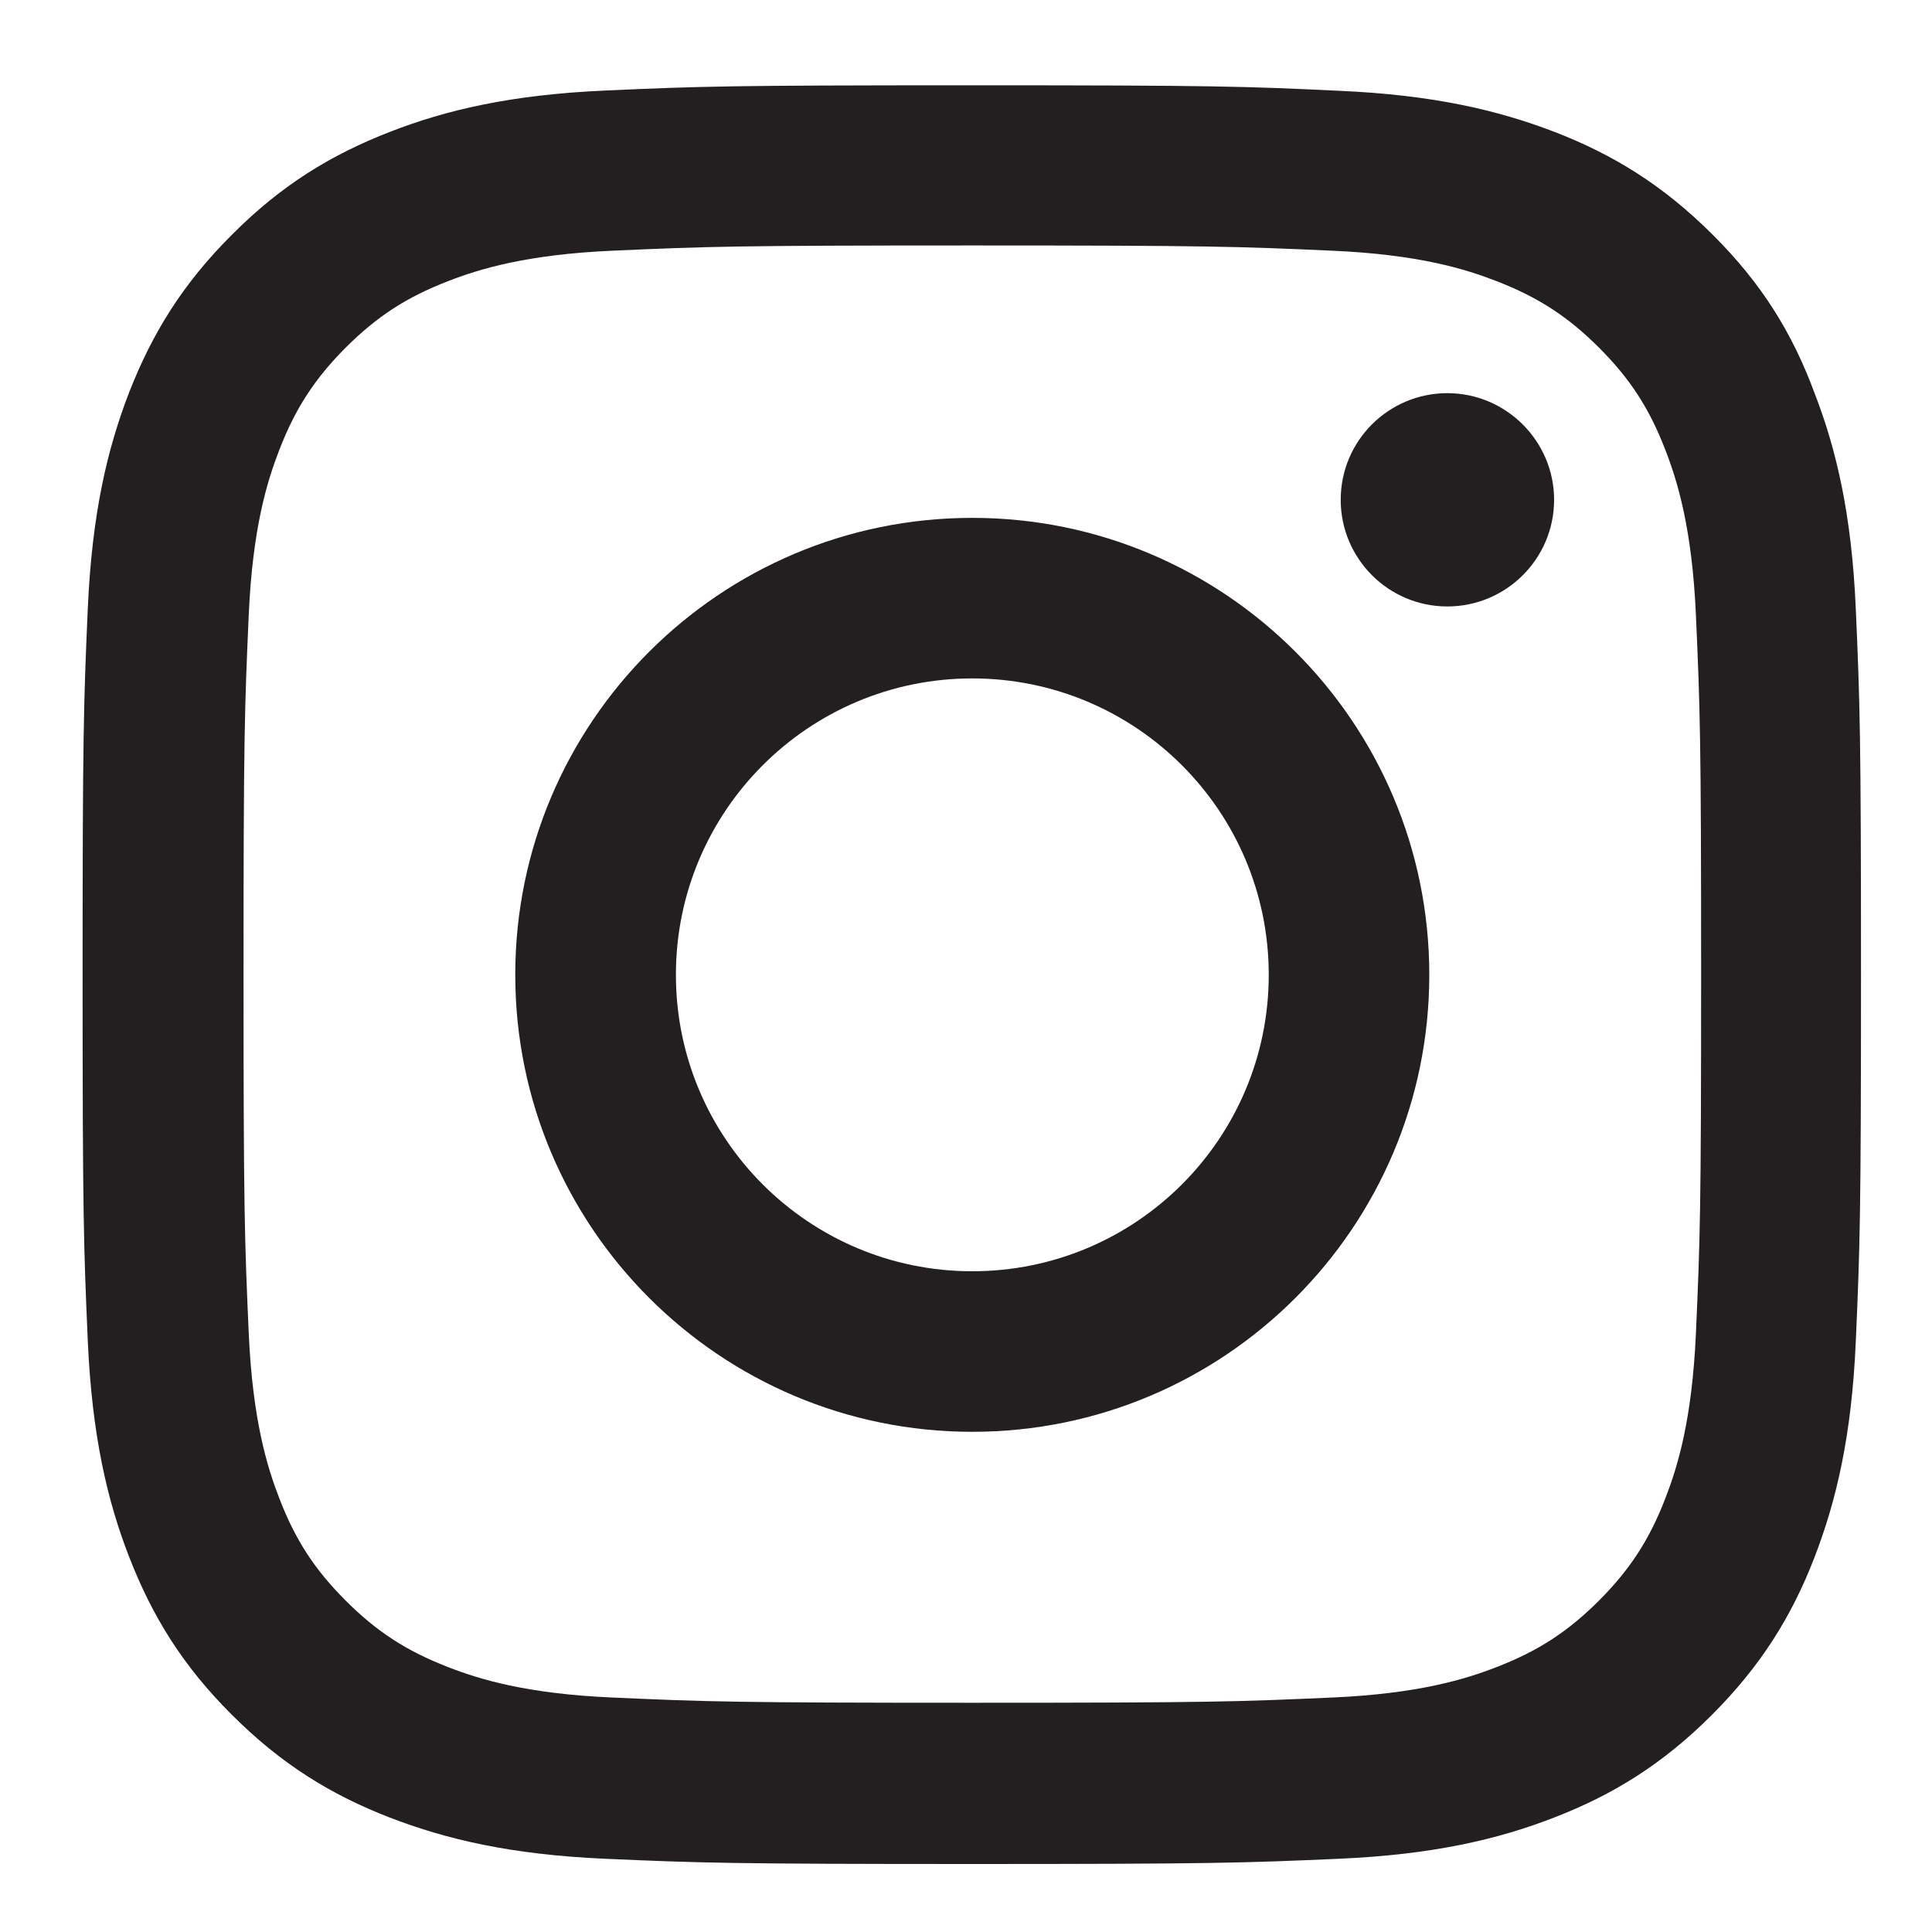 <svg width="20" height="20" viewBox="0 0 20 20" fill="none" xmlns="http://www.w3.org/2000/svg">
<g clip-path="url(#clip0_137_8513)">
<path d="M10.066 2.541C12.526 2.541 12.818 2.552 13.785 2.595C14.685 2.634 15.171 2.785 15.494 2.911C15.922 3.077 16.232 3.278 16.552 3.598C16.876 3.922 17.074 4.228 17.239 4.656C17.365 4.98 17.516 5.469 17.556 6.365C17.599 7.336 17.61 7.627 17.61 10.084C17.61 12.544 17.599 12.836 17.556 13.803C17.516 14.703 17.365 15.188 17.239 15.512C17.074 15.94 16.872 16.249 16.552 16.57C16.228 16.893 15.922 17.091 15.494 17.257C15.171 17.383 14.681 17.534 13.785 17.573C12.814 17.616 12.523 17.627 10.066 17.627C7.605 17.627 7.313 17.616 6.345 17.573C5.446 17.534 4.96 17.383 4.637 17.257C4.208 17.091 3.899 16.89 3.579 16.57C3.255 16.246 3.057 15.94 2.892 15.512C2.766 15.188 2.615 14.699 2.575 13.803C2.532 12.832 2.521 12.541 2.521 10.084C2.521 7.624 2.532 7.332 2.575 6.365C2.615 5.465 2.766 4.98 2.892 4.656C3.057 4.228 3.259 3.919 3.579 3.598C3.903 3.275 4.208 3.077 4.637 2.911C4.96 2.785 5.45 2.634 6.345 2.595C7.313 2.552 7.605 2.541 10.066 2.541ZM10.066 0.883C7.565 0.883 7.252 0.893 6.27 0.937C5.291 0.98 4.619 1.138 4.036 1.365C3.428 1.602 2.913 1.915 2.402 2.429C1.888 2.94 1.575 3.454 1.338 4.059C1.111 4.645 0.953 5.314 0.909 6.293C0.866 7.278 0.855 7.591 0.855 10.091C0.855 12.591 0.866 12.904 0.909 13.886C0.953 14.864 1.111 15.537 1.338 16.12C1.575 16.728 1.888 17.242 2.402 17.753C2.913 18.264 3.428 18.58 4.032 18.814C4.619 19.041 5.288 19.199 6.266 19.242C7.248 19.285 7.561 19.296 10.062 19.296C12.562 19.296 12.875 19.285 13.857 19.242C14.836 19.199 15.509 19.041 16.091 18.814C16.696 18.58 17.21 18.264 17.721 17.753C18.232 17.242 18.549 16.728 18.783 16.123C19.009 15.537 19.168 14.868 19.211 13.89C19.254 12.908 19.265 12.595 19.265 10.095C19.265 7.595 19.254 7.282 19.211 6.3C19.168 5.321 19.009 4.649 18.783 4.066C18.556 3.454 18.243 2.94 17.729 2.429C17.218 1.919 16.703 1.602 16.099 1.368C15.512 1.142 14.843 0.983 13.865 0.94C12.879 0.893 12.566 0.883 10.066 0.883Z" fill="#231F20"/>
<path d="M10.065 5.361C7.453 5.361 5.334 7.48 5.334 10.091C5.334 12.703 7.453 14.822 10.065 14.822C12.677 14.822 14.796 12.703 14.796 10.091C14.796 7.48 12.677 5.361 10.065 5.361ZM10.065 13.16C8.371 13.16 6.997 11.786 6.997 10.091C6.997 8.397 8.371 7.023 10.065 7.023C11.76 7.023 13.134 8.397 13.134 10.091C13.134 11.786 11.76 13.16 10.065 13.16Z" fill="#231F20"/>
<path d="M16.088 5.174C16.088 5.785 15.591 6.278 14.983 6.278C14.372 6.278 13.879 5.782 13.879 5.174C13.879 4.562 14.375 4.07 14.983 4.07C15.591 4.07 16.088 4.566 16.088 5.174Z" fill="#231F20"/>
</g>
<defs>
<clipPath id="clip0_137_8513">
<rect width="18.42" height="18.417" fill="white" transform="translate(0.855 0.883)"/>
</clipPath>
</defs>
</svg>
